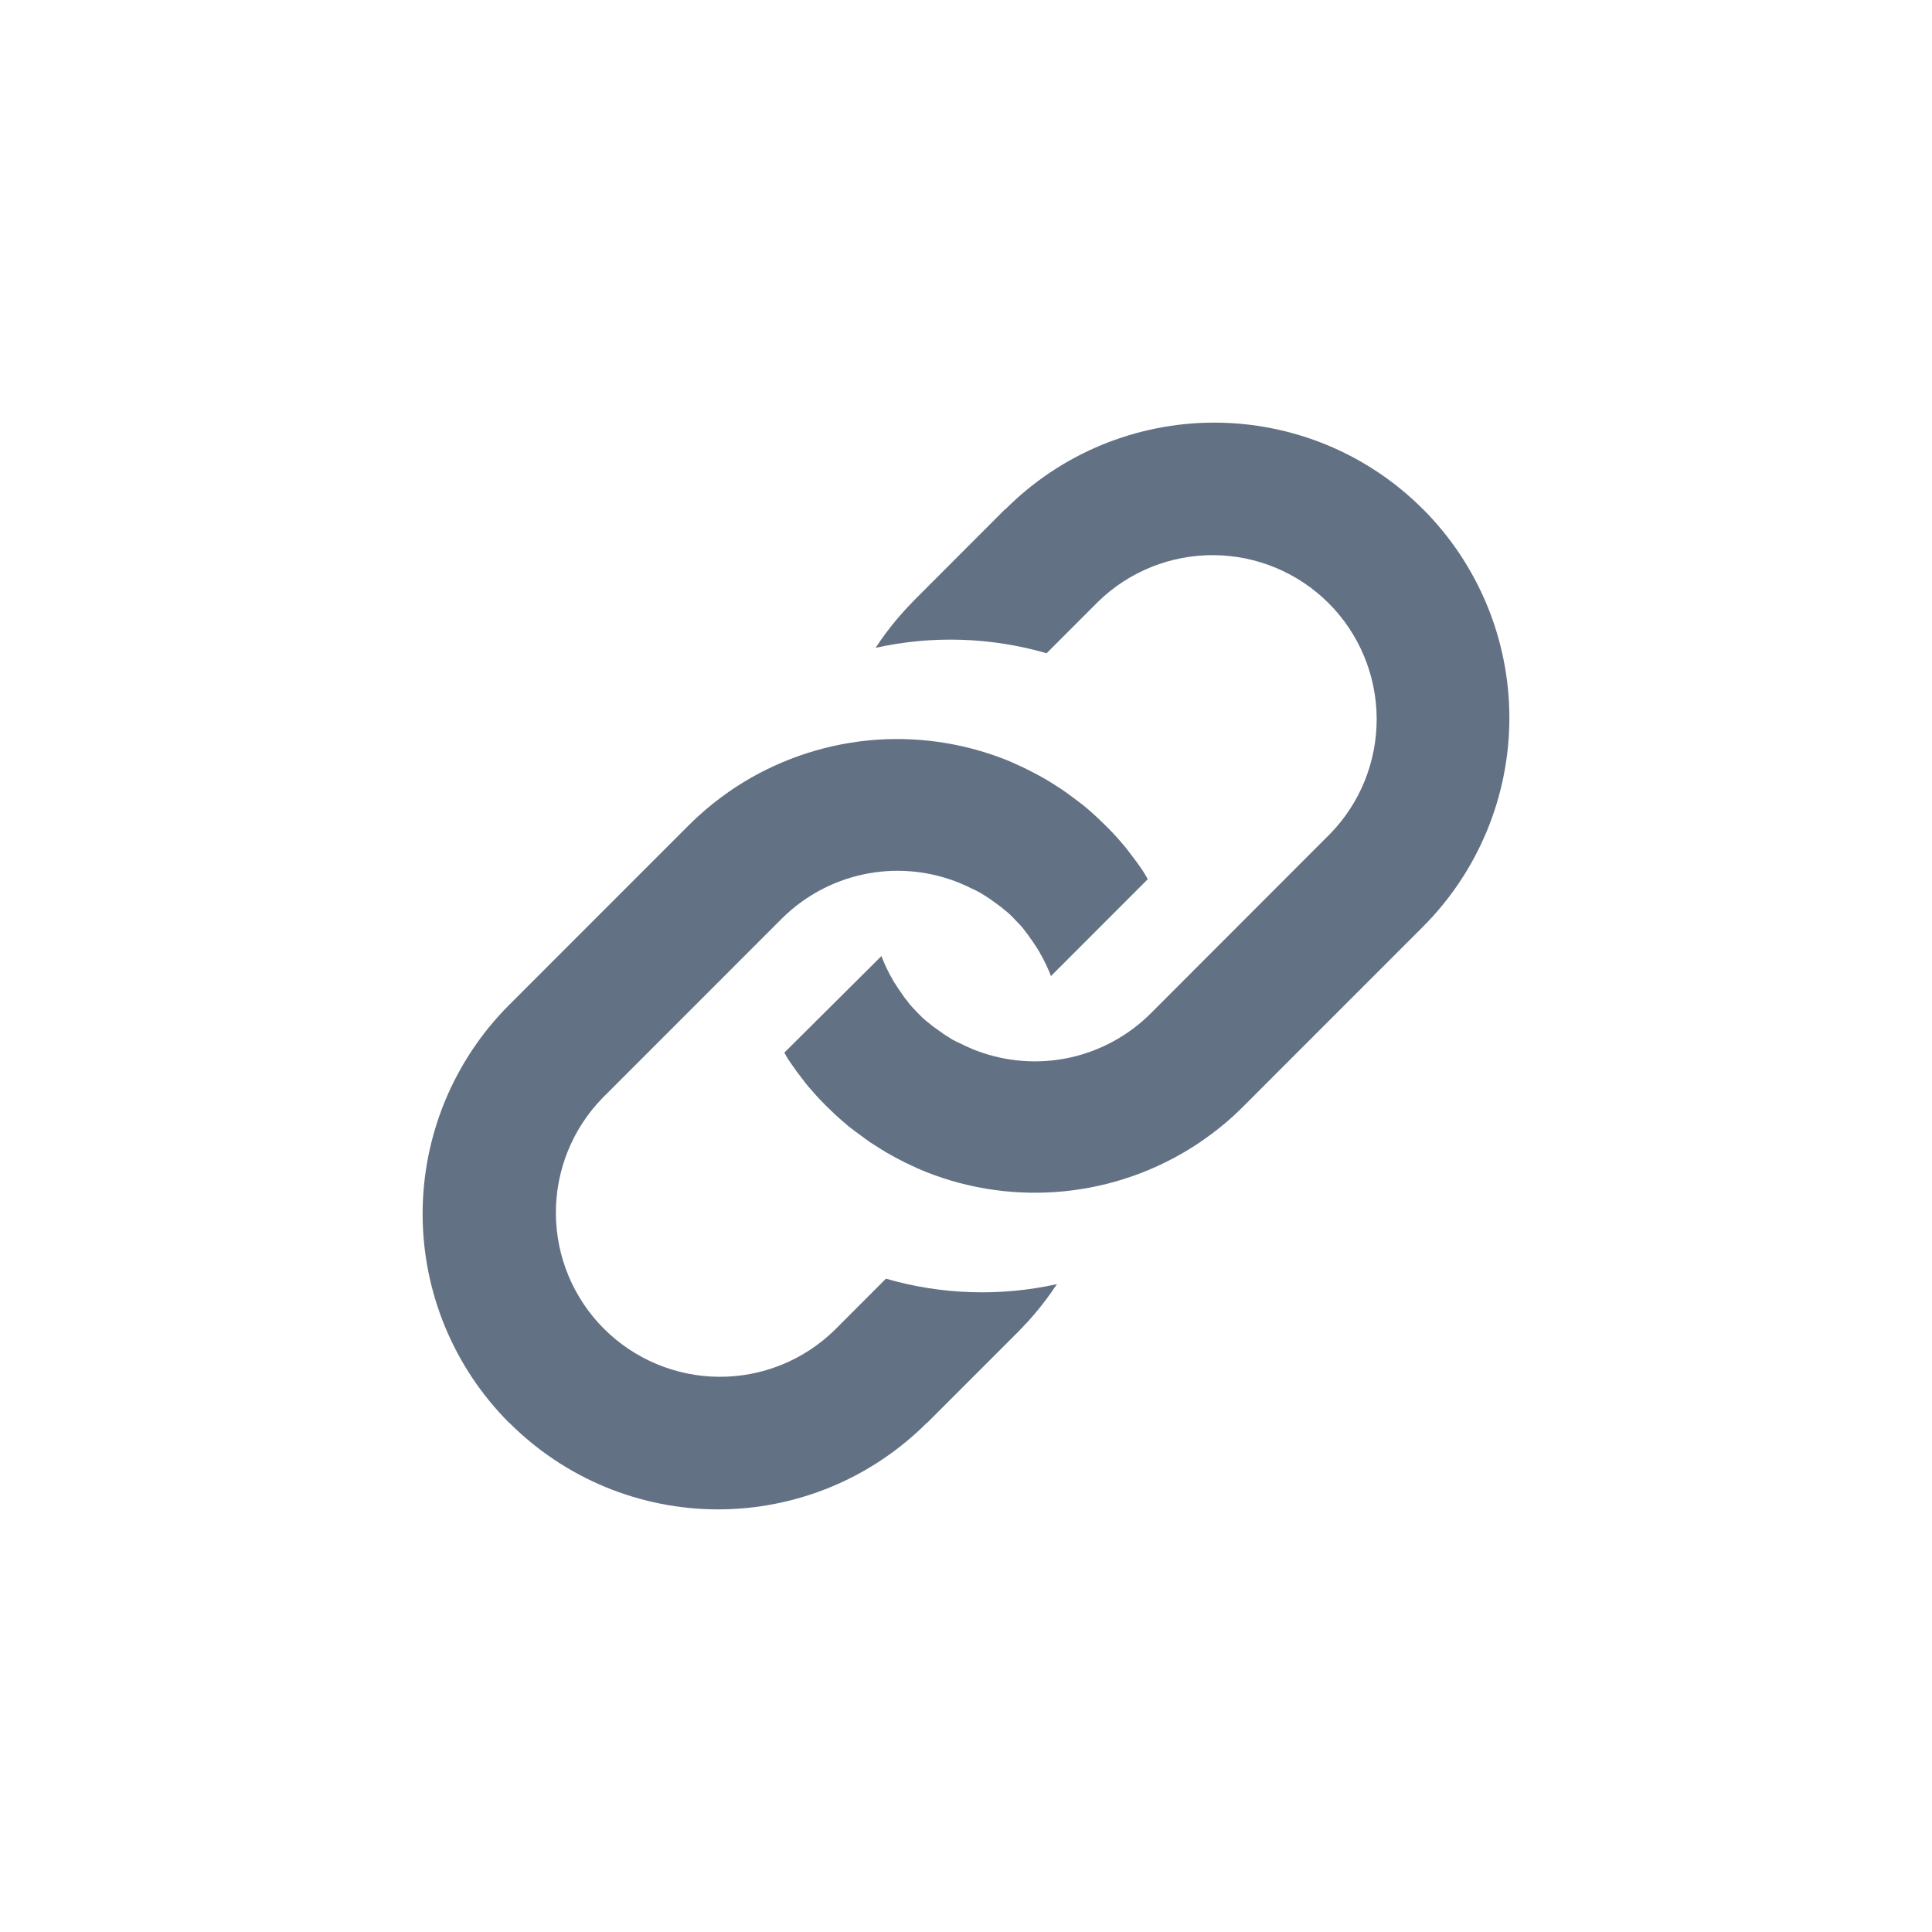 <svg width="32" height="32" viewBox="0 0 32 32" fill="none" xmlns="http://www.w3.org/2000/svg">
<path d="M21.983 7.372C22.576 7.618 23.115 7.979 23.568 8.433V8.432C24.485 9.35 25 10.594 25 11.891C25 13.188 24.485 14.432 23.568 15.35L20.599 18.32C20.546 18.375 20.49 18.427 20.434 18.479C20.277 18.623 20.11 18.756 19.934 18.878L19.872 18.921L19.812 18.961C19.157 19.389 18.408 19.653 17.63 19.731C16.851 19.809 16.065 19.7 15.338 19.411L15.226 19.364C15.214 19.359 15.201 19.353 15.189 19.348C15.127 19.319 15.064 19.29 15.003 19.261L14.895 19.206C14.749 19.131 14.607 19.047 14.47 18.956L14.411 18.919L14.354 18.878C14.325 18.856 14.296 18.835 14.267 18.814C14.233 18.79 14.199 18.765 14.166 18.74L14.062 18.661L14.04 18.642L13.96 18.574C13.864 18.492 13.774 18.406 13.684 18.317C13.595 18.229 13.509 18.137 13.429 18.042C13.405 18.016 13.382 17.989 13.361 17.962L13.342 17.939C13.315 17.902 13.289 17.869 13.263 17.836C13.215 17.774 13.169 17.712 13.125 17.647C13.11 17.627 13.097 17.608 13.084 17.589L13.046 17.531C13.035 17.513 13.025 17.495 13.015 17.477C13.007 17.463 12.999 17.449 12.991 17.435L14.6 15.835C14.612 15.87 14.626 15.905 14.641 15.938C14.642 15.941 14.644 15.944 14.646 15.948C14.649 15.954 14.652 15.96 14.652 15.965C14.669 16.005 14.688 16.044 14.708 16.082C14.726 16.12 14.745 16.157 14.767 16.193C14.768 16.196 14.771 16.199 14.773 16.202C14.777 16.208 14.781 16.214 14.781 16.22C14.798 16.251 14.817 16.281 14.837 16.31C14.843 16.321 14.85 16.332 14.857 16.342C14.873 16.367 14.897 16.401 14.908 16.417L14.911 16.42C14.915 16.427 14.919 16.433 14.924 16.439C14.928 16.445 14.932 16.452 14.937 16.458C14.96 16.494 14.985 16.529 15.012 16.562L15.021 16.572C15.047 16.61 15.077 16.647 15.111 16.683C15.144 16.719 15.179 16.755 15.214 16.791C15.217 16.794 15.22 16.797 15.223 16.8C15.255 16.834 15.289 16.868 15.322 16.895C15.337 16.906 15.352 16.919 15.367 16.931C15.389 16.949 15.411 16.967 15.434 16.985L15.443 16.993L15.547 17.068L15.585 17.094C15.61 17.114 15.636 17.132 15.663 17.148C15.673 17.156 15.684 17.163 15.695 17.168C15.724 17.188 15.754 17.207 15.785 17.224L15.809 17.236C15.846 17.256 15.884 17.275 15.923 17.291C15.961 17.311 16 17.33 16.04 17.346L16.067 17.358C16.105 17.376 16.144 17.391 16.184 17.406C16.672 17.589 17.202 17.628 17.712 17.519C18.221 17.409 18.689 17.155 19.058 16.787L22.029 13.813C22.529 13.301 22.806 12.613 22.802 11.898C22.798 11.183 22.513 10.498 22.008 9.992C21.502 9.486 20.818 9.2 20.103 9.195C19.388 9.19 18.7 9.467 18.188 9.966L17.335 10.82C16.413 10.553 15.439 10.522 14.502 10.73C14.516 10.711 14.529 10.692 14.543 10.671L14.585 10.608C14.707 10.433 14.841 10.266 14.985 10.108C15.007 10.084 15.029 10.061 15.051 10.038C15.081 10.006 15.11 9.974 15.142 9.942L16.649 8.433H16.655C17.108 7.979 17.647 7.618 18.241 7.372C18.834 7.127 19.469 7 20.111 7C20.754 7 21.389 7.127 21.983 7.372Z" fill="#627184"/>
<path d="M10.023 24.628C9.43 24.382 8.891 24.021 8.437 23.567L8.432 23.565C7.515 22.647 7 21.403 7 20.105C7 18.808 7.515 17.564 8.432 16.646L11.401 13.676C11.455 13.621 11.511 13.569 11.566 13.518C11.724 13.374 11.891 13.24 12.067 13.118L12.129 13.075L12.189 13.035C12.844 12.608 13.593 12.344 14.371 12.265C15.15 12.187 15.935 12.297 16.663 12.585L16.775 12.632C16.787 12.638 16.799 12.643 16.811 12.649C16.874 12.678 16.937 12.706 16.998 12.736L17.106 12.791C17.253 12.866 17.395 12.949 17.532 13.04L17.59 13.078L17.648 13.118C17.677 13.14 17.706 13.161 17.735 13.182C17.769 13.207 17.803 13.231 17.836 13.257L17.939 13.335L17.962 13.354L18.042 13.422C18.137 13.504 18.228 13.591 18.317 13.679C18.407 13.767 18.493 13.859 18.573 13.954C18.597 13.981 18.62 14.007 18.641 14.034L18.66 14.057C18.687 14.095 18.712 14.127 18.738 14.16C18.787 14.223 18.833 14.285 18.877 14.349C18.892 14.369 18.905 14.388 18.918 14.407L18.955 14.466C18.967 14.483 18.977 14.502 18.987 14.52C18.995 14.534 19.003 14.548 19.011 14.562L17.407 16.167C17.394 16.133 17.381 16.098 17.366 16.065C17.364 16.062 17.362 16.058 17.36 16.055C17.357 16.049 17.354 16.043 17.354 16.038C17.337 15.998 17.319 15.959 17.298 15.921C17.281 15.883 17.261 15.846 17.239 15.81C17.238 15.807 17.236 15.804 17.233 15.801C17.229 15.795 17.225 15.789 17.225 15.783C17.208 15.752 17.189 15.722 17.169 15.693C17.163 15.682 17.157 15.671 17.149 15.661C17.139 15.644 17.124 15.623 17.113 15.607C17.105 15.596 17.099 15.587 17.096 15.582C17.087 15.57 17.078 15.557 17.069 15.545C17.046 15.509 17.021 15.474 16.994 15.441L16.986 15.431C16.96 15.393 16.929 15.356 16.896 15.32C16.863 15.284 16.828 15.248 16.792 15.212C16.789 15.209 16.786 15.205 16.783 15.202C16.751 15.169 16.717 15.134 16.684 15.108C16.67 15.096 16.655 15.084 16.64 15.072C16.618 15.054 16.595 15.036 16.573 15.018L16.563 15.01L16.459 14.934L16.422 14.908C16.397 14.889 16.37 14.871 16.343 14.854C16.333 14.847 16.322 14.84 16.311 14.835C16.282 14.814 16.252 14.796 16.221 14.779L16.198 14.767C16.161 14.746 16.122 14.728 16.083 14.712C16.045 14.691 16.006 14.673 15.966 14.656L15.939 14.645C15.902 14.627 15.862 14.611 15.822 14.597C15.334 14.413 14.804 14.374 14.294 14.484C13.785 14.594 13.318 14.848 12.948 15.216L9.98 18.185C9.481 18.697 9.203 19.385 9.207 20.1C9.211 20.815 9.496 21.5 10.001 22.006C10.507 22.512 11.191 22.799 11.906 22.804C12.621 22.809 13.309 22.532 13.821 22.033L14.674 21.179C15.596 21.446 16.57 21.477 17.507 21.269C17.493 21.288 17.48 21.306 17.466 21.327L17.424 21.39C17.302 21.565 17.168 21.732 17.024 21.891C17.002 21.914 16.98 21.937 16.958 21.96C16.928 21.992 16.899 22.024 16.867 22.056L15.356 23.567H15.351C14.897 24.021 14.358 24.382 13.765 24.628C13.172 24.873 12.536 25 11.894 25C11.252 25 10.616 24.873 10.023 24.628Z" fill="#627184"/>
</svg>
